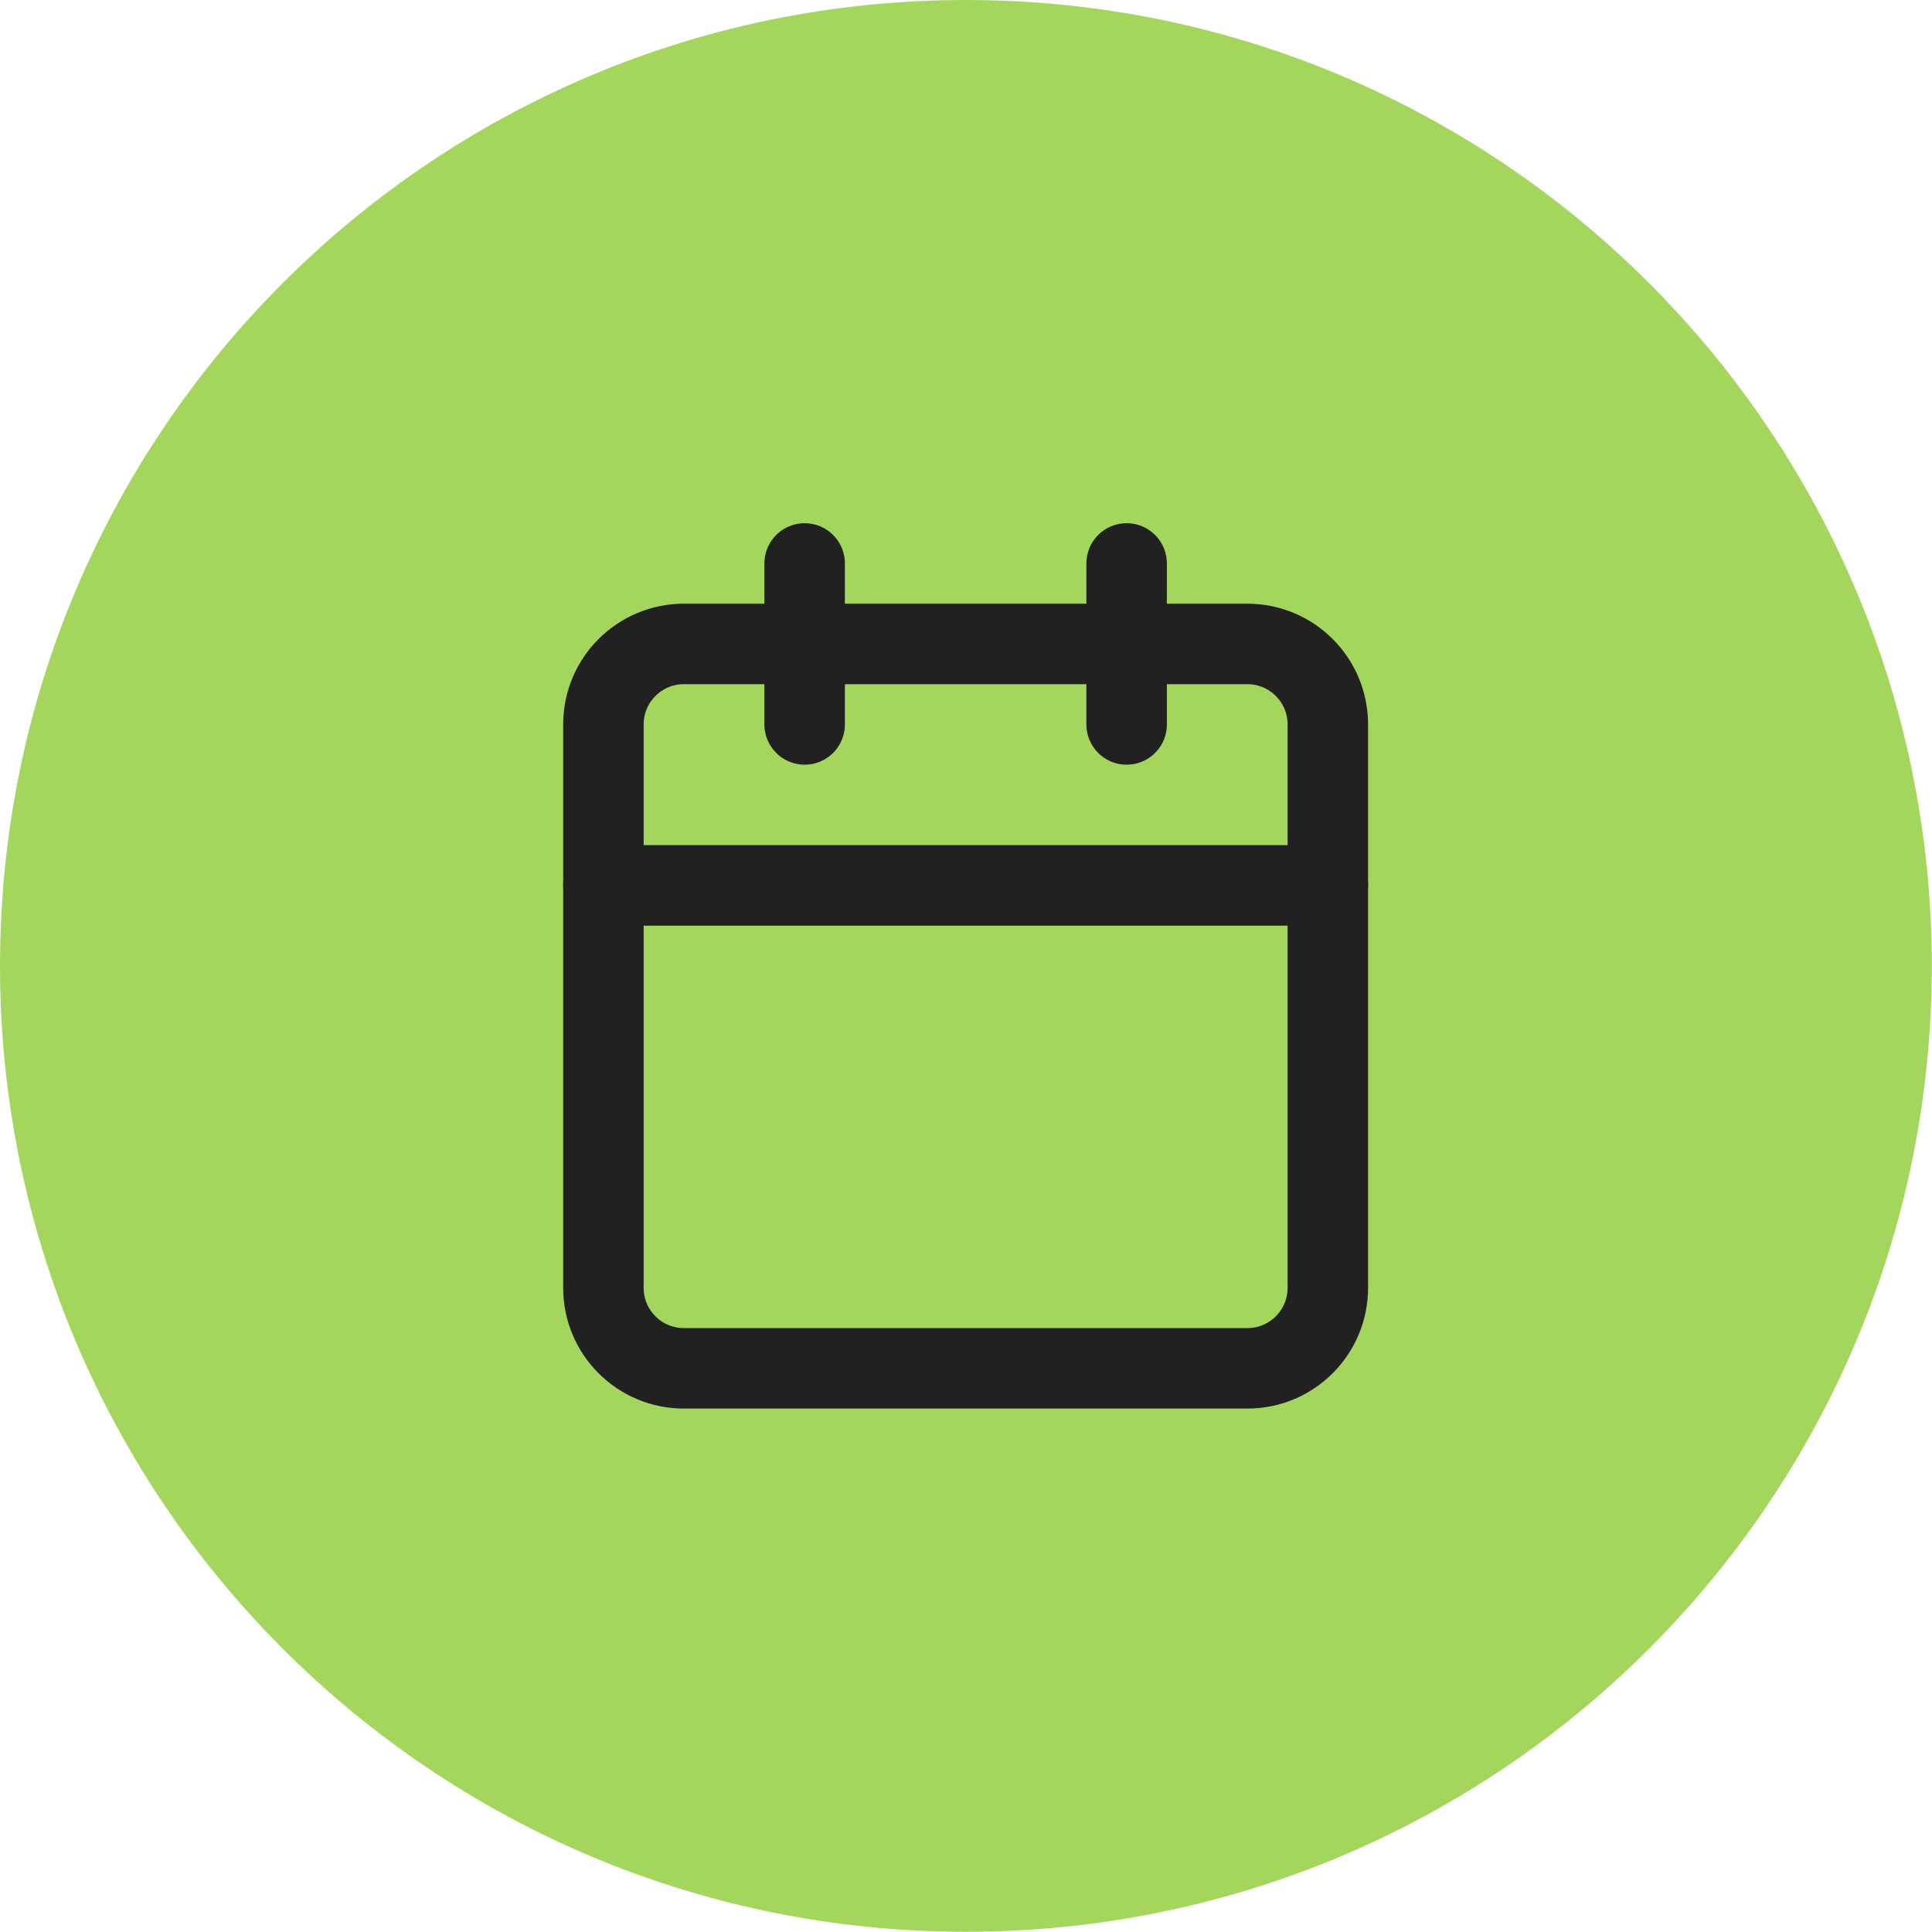 <svg width="64" height="64" viewBox="0 0 64 64" fill="none" xmlns="http://www.w3.org/2000/svg">
<path d="M0 31.997C0 14.325 14.325 0 31.997 0C49.668 0 63.993 14.325 63.993 31.997C63.993 49.668 49.668 63.993 31.997 63.993C14.325 63.993 0 49.668 0 31.997Z" fill="#A4D65E"/>
<path d="M26.655 18.665V23.998" stroke="#212121" stroke-width="2.666" stroke-linecap="round" stroke-linejoin="round"/>
<path d="M37.321 18.665V23.998" stroke="#212121" stroke-width="2.666" stroke-linecap="round" stroke-linejoin="round"/>
<path d="M41.32 21.331H22.655C21.183 21.331 19.989 22.525 19.989 23.997V42.662C19.989 44.135 21.183 45.328 22.655 45.328H41.32C42.793 45.328 43.986 44.135 43.986 42.662V23.997C43.986 22.525 42.793 21.331 41.32 21.331Z" stroke="#212121" stroke-width="2.666" stroke-linecap="round" stroke-linejoin="round"/>
<path d="M19.989 29.33H43.986" stroke="#212121" stroke-width="2.666" stroke-linecap="round" stroke-linejoin="round"/>
</svg>
